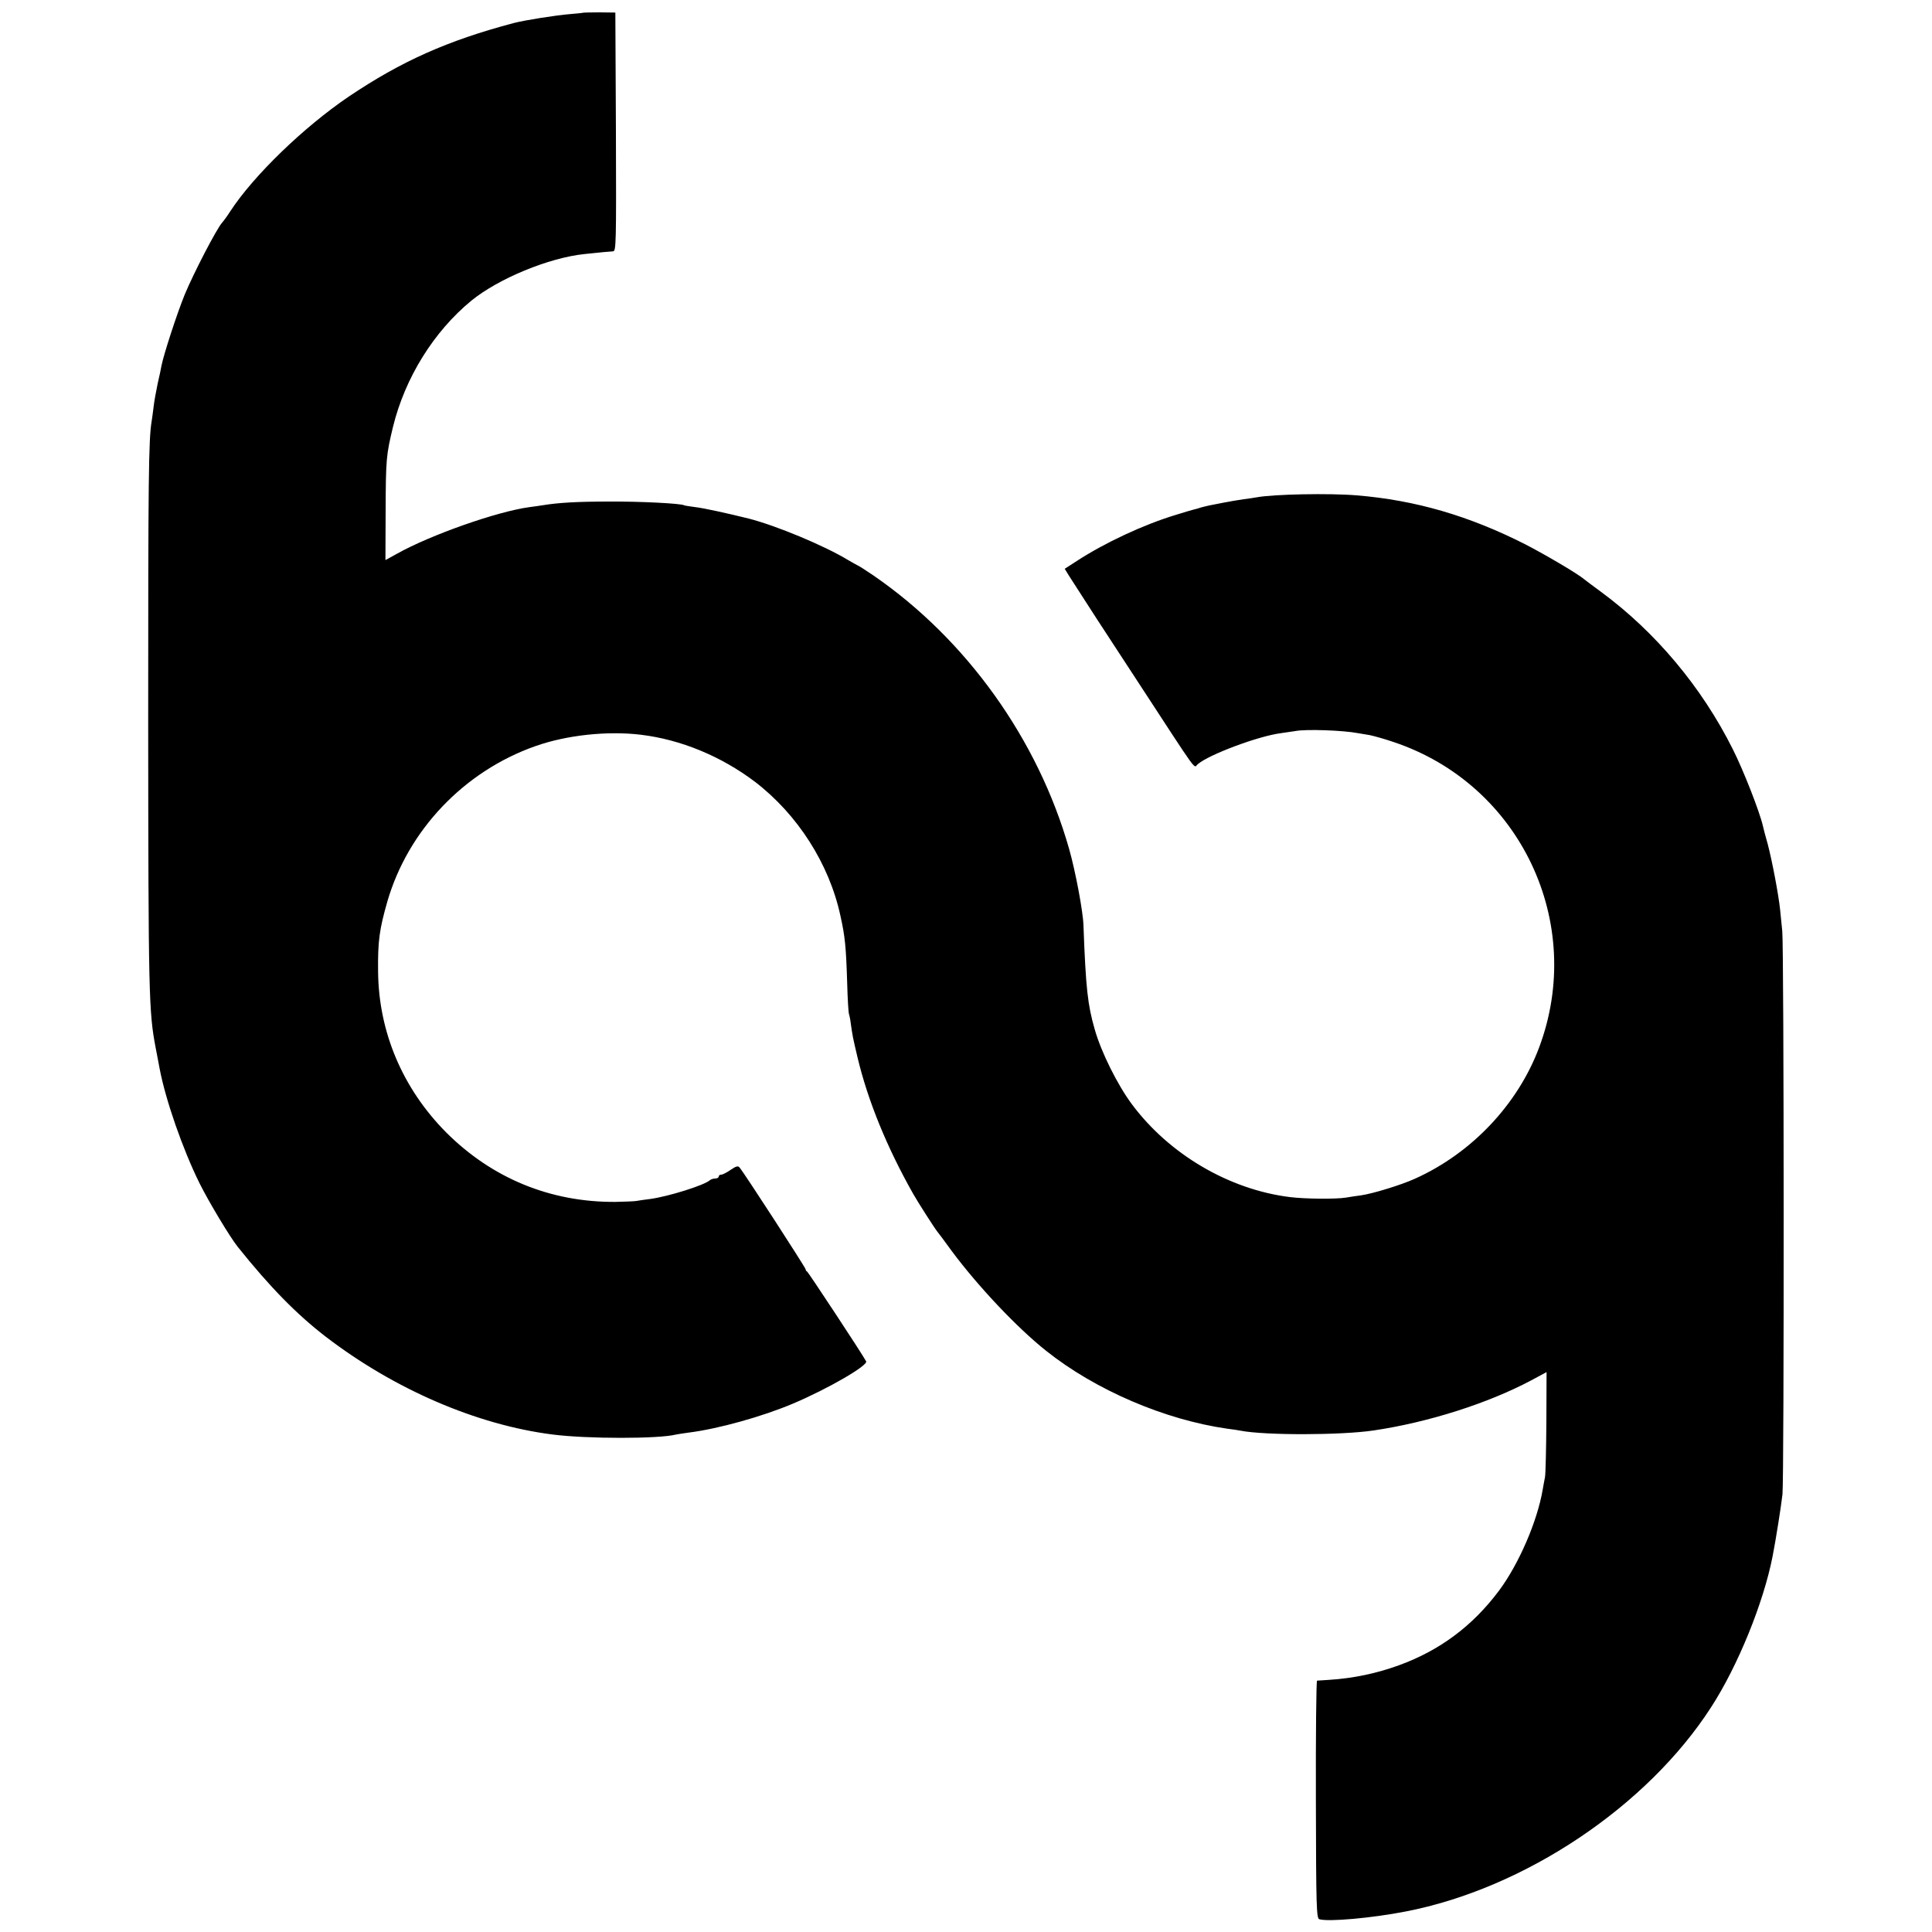 <?xml version="1.0" standalone="no"?>
<!DOCTYPE svg PUBLIC "-//W3C//DTD SVG 20010904//EN"
 "http://www.w3.org/TR/2001/REC-SVG-20010904/DTD/svg10.dtd">
<svg version="1.0" xmlns="http://www.w3.org/2000/svg"
 width="1000pt" height="1000pt" viewBox="0 0 1000 1000"
 preserveAspectRatio="xMidYMid meet">
<g transform="translate(0,1000) scale(0.1,-0.1)"
fill="#000000" stroke="none">
<path d="M3017 9934 c-1 -1 -31 -4 -67 -7 -74 -6 -237 -32 -290 -46 -344 -91
-583 -198 -855 -381 -233 -158 -493 -409 -614 -595 -14 -22 -33 -48 -41 -57
-29 -32 -149 -264 -194 -373 -40 -98 -108 -307 -120 -367 -2 -13 -11 -55 -20
-94 -8 -38 -18 -92 -21 -120 -3 -27 -8 -60 -10 -74 -16 -94 -18 -294 -18
-1550 1 -1423 3 -1507 39 -1695 9 -44 17 -91 20 -105 31 -164 120 -419 207
-595 50 -100 158 -279 197 -328 168 -210 306 -350 455 -465 356 -273 782 -457
1175 -507 180 -23 551 -23 640 0 8 2 38 6 65 10 152 19 382 83 542 151 179 76
388 197 376 218 -26 47 -300 462 -305 464 -5 2 -8 8 -8 12 0 8 -318 499 -342
527 -8 10 -18 7 -46 -12 -20 -14 -42 -25 -49 -25 -7 0 -13 -4 -13 -10 0 -5 -8
-10 -18 -10 -10 0 -22 -4 -28 -9 -29 -26 -214 -84 -309 -97 -27 -3 -59 -8 -70
-10 -11 -2 -60 -4 -110 -5 -336 -2 -638 122 -876 360 -225 227 -349 519 -352
831 -2 159 7 221 48 364 107 369 397 674 766 804 161 57 372 80 546 59 207
-25 415 -111 590 -243 221 -169 385 -425 443 -694 24 -108 29 -159 35 -348 2
-84 7 -156 9 -160 2 -4 7 -27 10 -52 8 -57 9 -66 35 -175 53 -222 152 -465
288 -705 23 -41 110 -177 124 -194 5 -6 39 -51 75 -101 136 -183 339 -398 489
-517 255 -203 614 -357 938 -403 27 -3 57 -8 67 -10 128 -25 522 -24 690 1
284 42 593 141 815 259 l80 43 -1 -256 c-1 -141 -4 -270 -7 -287 -3 -16 -9
-46 -12 -65 -28 -165 -124 -386 -226 -523 -137 -183 -306 -309 -517 -386 -115
-42 -236 -68 -364 -76 -29 -2 -57 -4 -61 -4 -4 -1 -7 -278 -6 -616 1 -559 3
-615 18 -619 48 -14 271 6 446 40 616 119 1251 544 1582 1058 138 213 271 540
318 781 16 81 44 258 51 320 9 79 8 2829 -1 2915 -3 30 -8 80 -11 110 -8 78
-41 252 -64 340 -12 41 -23 84 -25 94 -17 74 -100 287 -156 398 -161 322 -401
608 -684 816 -38 28 -76 56 -83 62 -33 29 -200 127 -304 181 -293 149 -571
230 -875 255 -143 12 -432 6 -518 -10 -11 -2 -42 -7 -68 -10 -26 -4 -71 -11
-100 -17 -29 -6 -63 -12 -77 -15 -14 -3 -34 -8 -45 -11 -11 -4 -25 -8 -31 -9
-6 -1 -50 -14 -98 -29 -166 -50 -369 -145 -513 -239 l-62 -40 22 -36 c12 -19
77 -120 145 -225 68 -104 162 -248 209 -320 324 -496 290 -450 312 -431 57 50
314 146 430 161 30 4 63 9 75 11 54 11 250 4 326 -11 14 -2 41 -7 60 -10 19
-4 75 -19 124 -36 655 -219 995 -936 752 -1582 -110 -293 -348 -545 -640 -677
-72 -33 -219 -78 -281 -87 -22 -3 -58 -8 -80 -12 -50 -8 -210 -7 -289 3 -314
39 -624 221 -817 480 -74 99 -160 271 -193 389 -36 125 -46 211 -58 537 -2 72
-42 283 -74 395 -161 567 -531 1085 -1014 1417 -36 24 -72 48 -80 51 -8 4 -31
17 -50 28 -123 75 -374 179 -515 215 -113 28 -232 54 -275 59 -30 4 -57 8 -60
10 -16 9 -222 20 -385 19 -169 0 -266 -6 -345 -19 -14 -2 -45 -7 -70 -10 -165
-22 -510 -143 -685 -241 l-60 -33 1 252 c1 271 3 292 38 437 62 254 211 494
406 654 140 114 401 222 585 241 93 10 129 13 148 14 16 1 17 35 15 619 l-3
617 -83 1 c-45 0 -83 -1 -85 -2z"/>
</g>
</svg>
